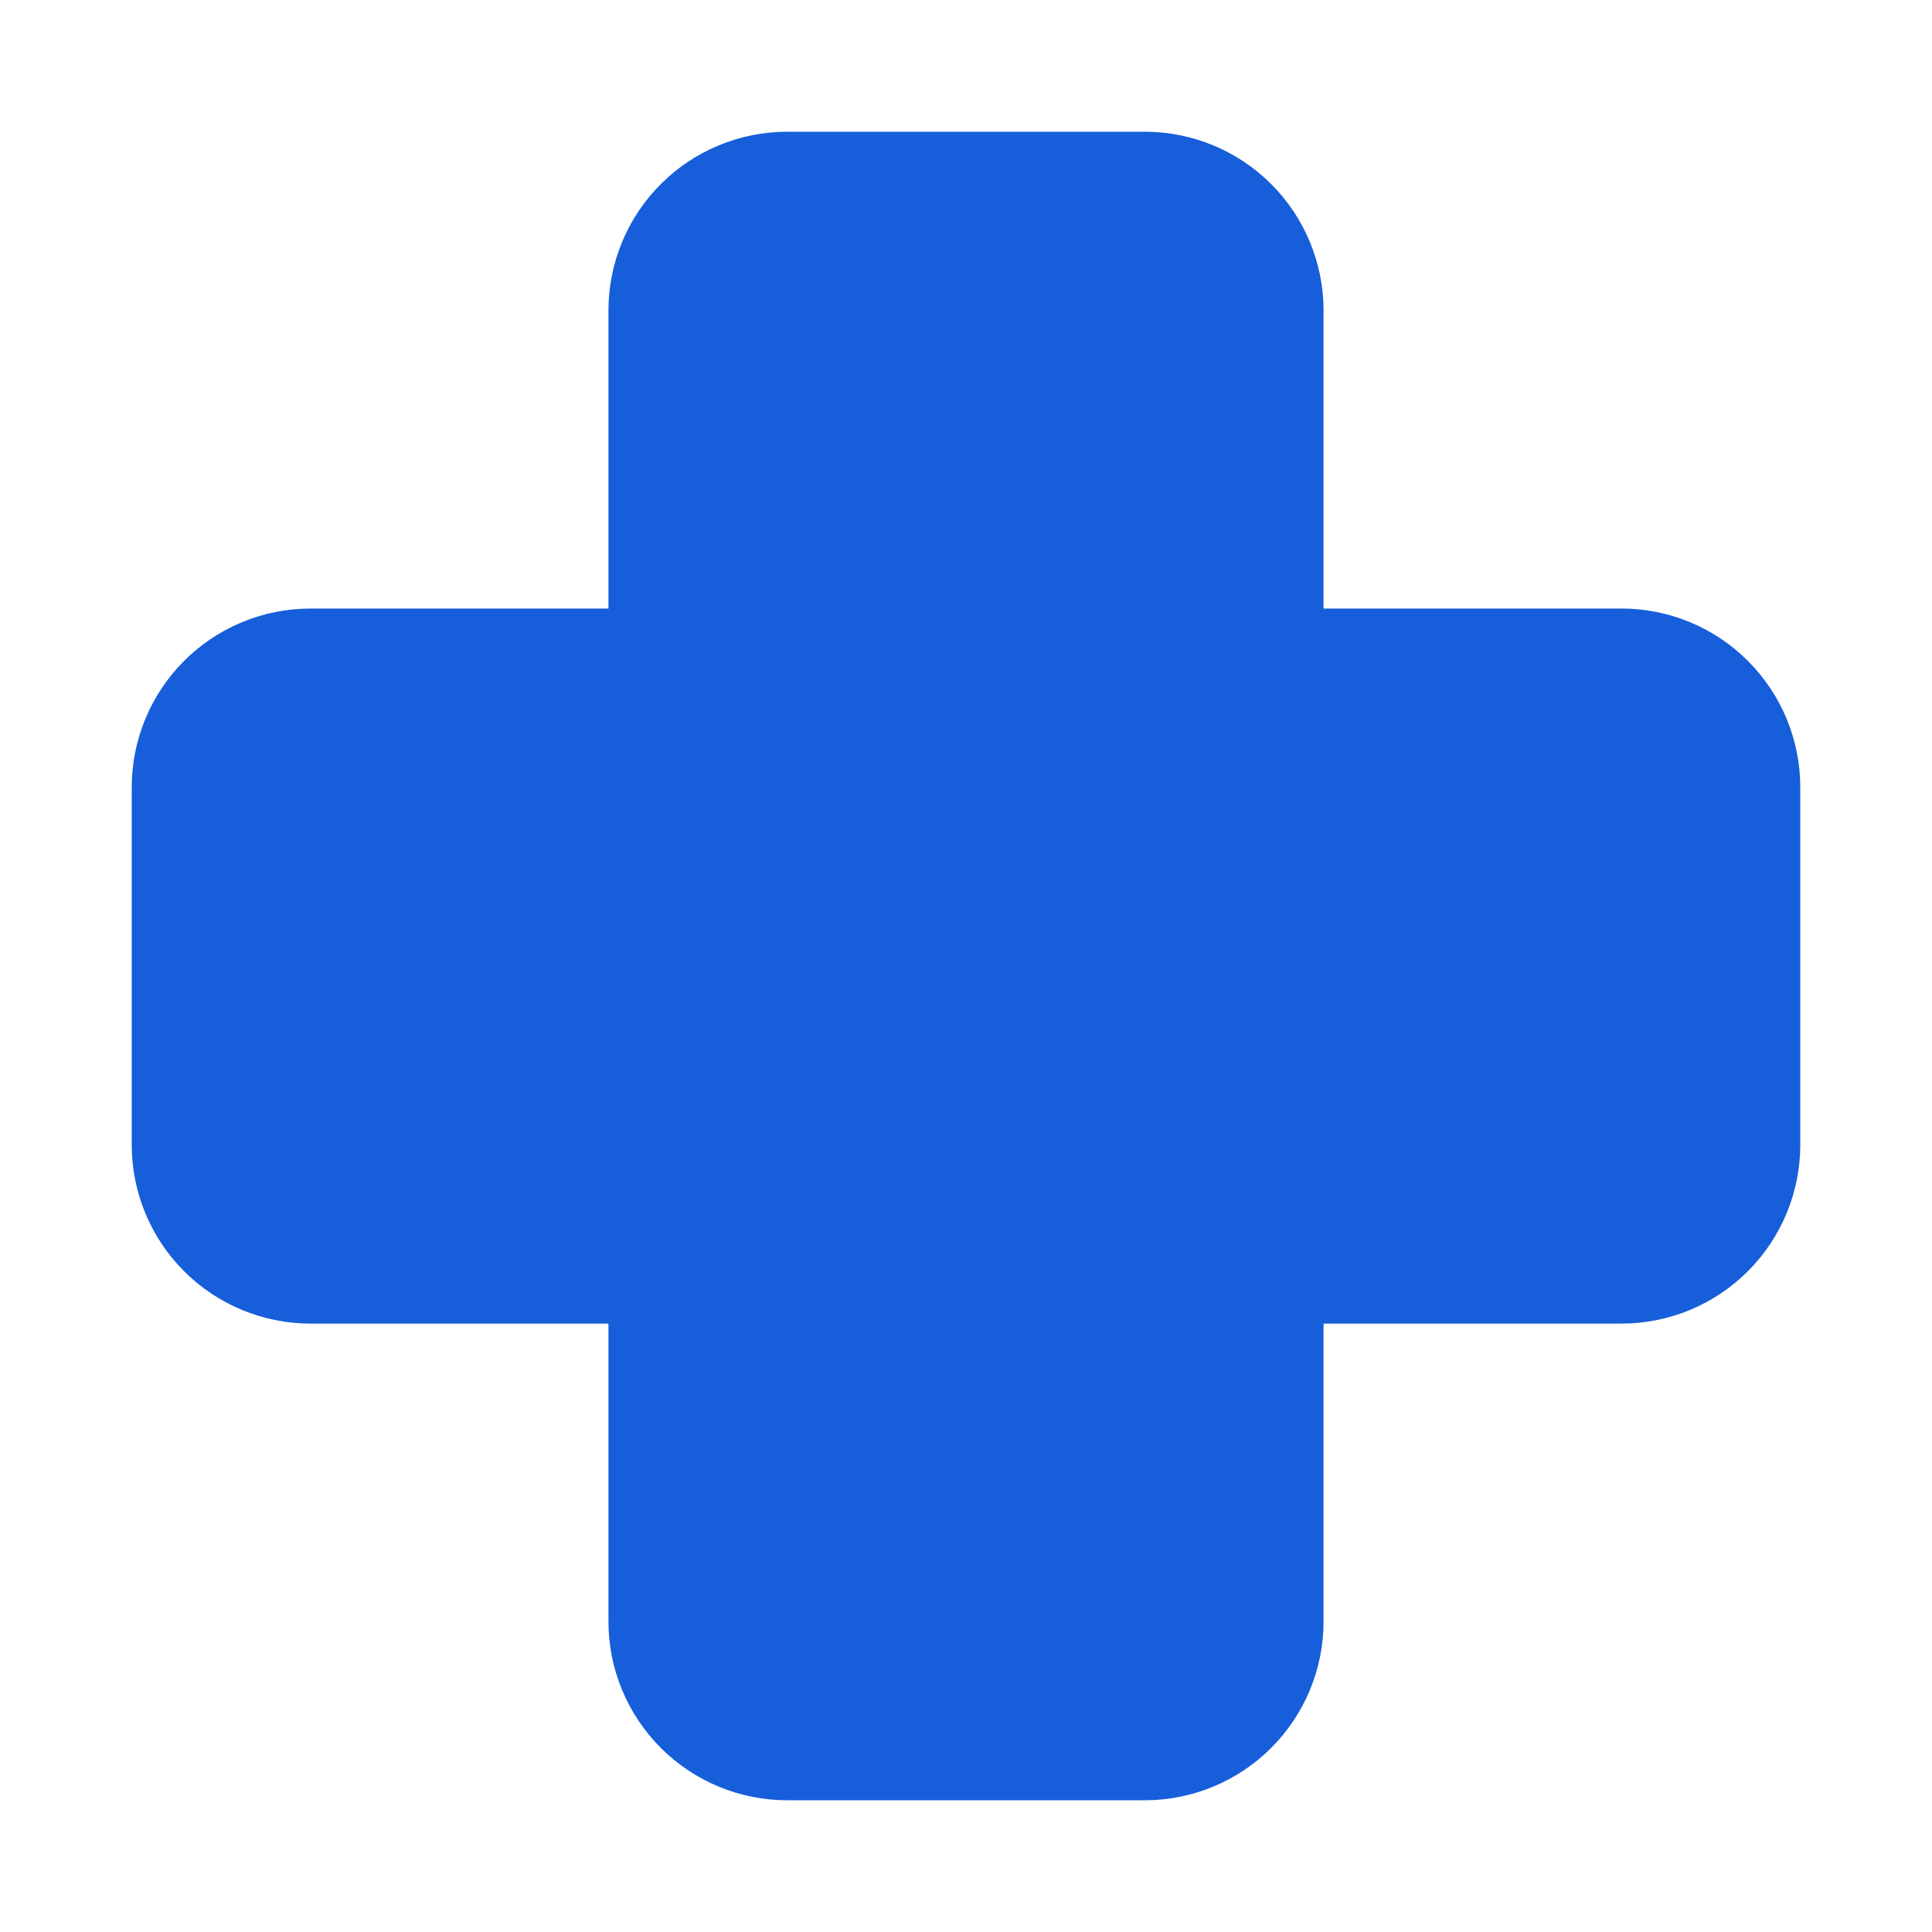 <svg width="44" height="44" viewBox="0 0 44 44" fill="none" xmlns="http://www.w3.org/2000/svg">
<path d="M17.929 3C16.849 3 15.813 3.429 15.05 4.192C14.286 4.956 13.857 5.991 13.857 7.071V13.859H7.071C5.992 13.859 4.956 14.288 4.192 15.052C3.429 15.815 3 16.851 3 17.93V26.073C3 27.152 3.429 28.188 4.192 28.951C4.956 29.715 5.992 30.144 7.071 30.144H13.857V36.929C13.857 38.009 14.286 39.044 15.05 39.808C15.813 40.571 16.849 41 17.929 41H26.071C27.151 41 28.187 40.571 28.95 39.808C29.714 39.044 30.143 38.009 30.143 36.929V30.144H36.929C38.008 30.144 39.044 29.715 39.807 28.951C40.571 28.188 41 27.152 41 26.073V17.93C41 16.851 40.571 15.815 39.807 15.052C39.044 14.288 38.008 13.859 36.929 13.859H30.143V7.071C30.143 5.991 29.714 4.956 28.95 4.192C28.187 3.429 27.151 3 26.071 3H17.929Z" fill="#175EDB"/>
</svg>
